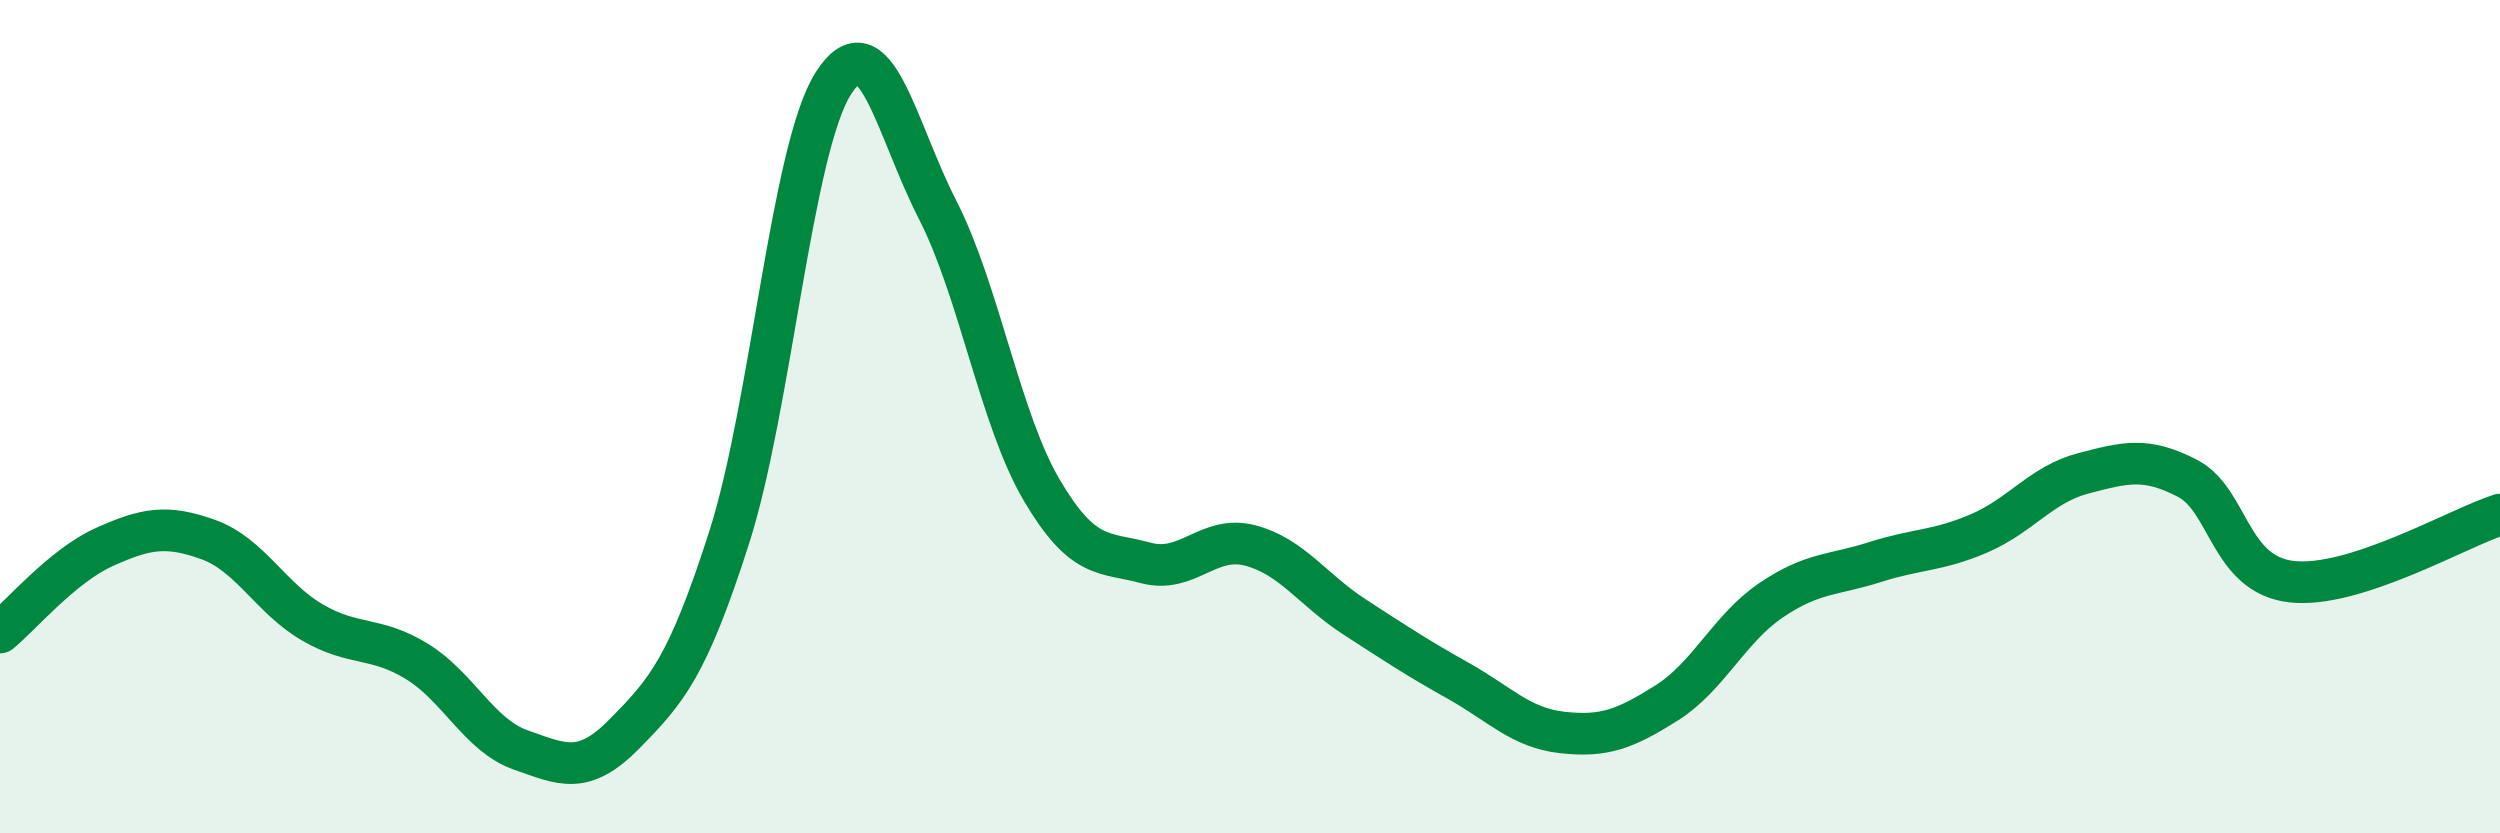 
    <svg width="60" height="20" viewBox="0 0 60 20" xmlns="http://www.w3.org/2000/svg">
      <path
        d="M 0,15.18 C 0.5,14.77 1.5,13.58 2.5,13.13 C 3.5,12.68 4,12.59 5,12.95 C 6,13.31 6.5,14.36 7.5,14.94 C 8.5,15.52 9,15.26 10,15.87 C 11,16.48 11.5,17.65 12.5,18 C 13.5,18.35 14,18.62 15,17.6 C 16,16.58 16.5,16.02 17.5,12.9 C 18.5,9.78 19,3.57 20,2 C 21,0.43 21.5,3.08 22.5,5.03 C 23.5,6.98 24,10.06 25,11.76 C 26,13.46 26.5,13.24 27.5,13.51 C 28.5,13.78 29,12.83 30,13.09 C 31,13.35 31.5,14.15 32.5,14.8 C 33.5,15.45 34,15.78 35,16.34 C 36,16.9 36.5,17.47 37.5,17.58 C 38.5,17.69 39,17.5 40,16.87 C 41,16.24 41.5,15.09 42.5,14.41 C 43.5,13.73 44,13.81 45,13.49 C 46,13.17 46.5,13.23 47.5,12.8 C 48.5,12.37 49,11.62 50,11.36 C 51,11.1 51.5,10.96 52.5,11.48 C 53.5,12 53.5,13.79 55,13.96 C 56.5,14.13 59,12.67 60,12.35L60 20L0 20Z"
        fill="#008740"
        opacity="0.1"
        stroke-linecap="round"
        stroke-linejoin="round"
      />
      <path
        d="M 0,15.18 C 0.5,14.77 1.5,13.58 2.5,13.13 C 3.5,12.68 4,12.59 5,12.95 C 6,13.31 6.5,14.36 7.5,14.94 C 8.5,15.52 9,15.26 10,15.87 C 11,16.48 11.5,17.65 12.5,18 C 13.5,18.35 14,18.62 15,17.6 C 16,16.58 16.5,16.02 17.5,12.9 C 18.5,9.78 19,3.57 20,2 C 21,0.43 21.5,3.08 22.5,5.03 C 23.5,6.98 24,10.06 25,11.76 C 26,13.46 26.5,13.24 27.5,13.51 C 28.5,13.78 29,12.83 30,13.09 C 31,13.35 31.5,14.15 32.5,14.8 C 33.5,15.45 34,15.78 35,16.34 C 36,16.9 36.5,17.47 37.5,17.58 C 38.5,17.69 39,17.5 40,16.87 C 41,16.24 41.5,15.09 42.5,14.41 C 43.5,13.73 44,13.81 45,13.49 C 46,13.17 46.5,13.23 47.5,12.8 C 48.5,12.37 49,11.62 50,11.36 C 51,11.1 51.5,10.96 52.5,11.48 C 53.5,12 53.5,13.79 55,13.96 C 56.5,14.13 59,12.67 60,12.35"
        stroke="#008740"
        stroke-width="1"
        fill="none"
        stroke-linecap="round"
        stroke-linejoin="round"
      />
    </svg>
  
